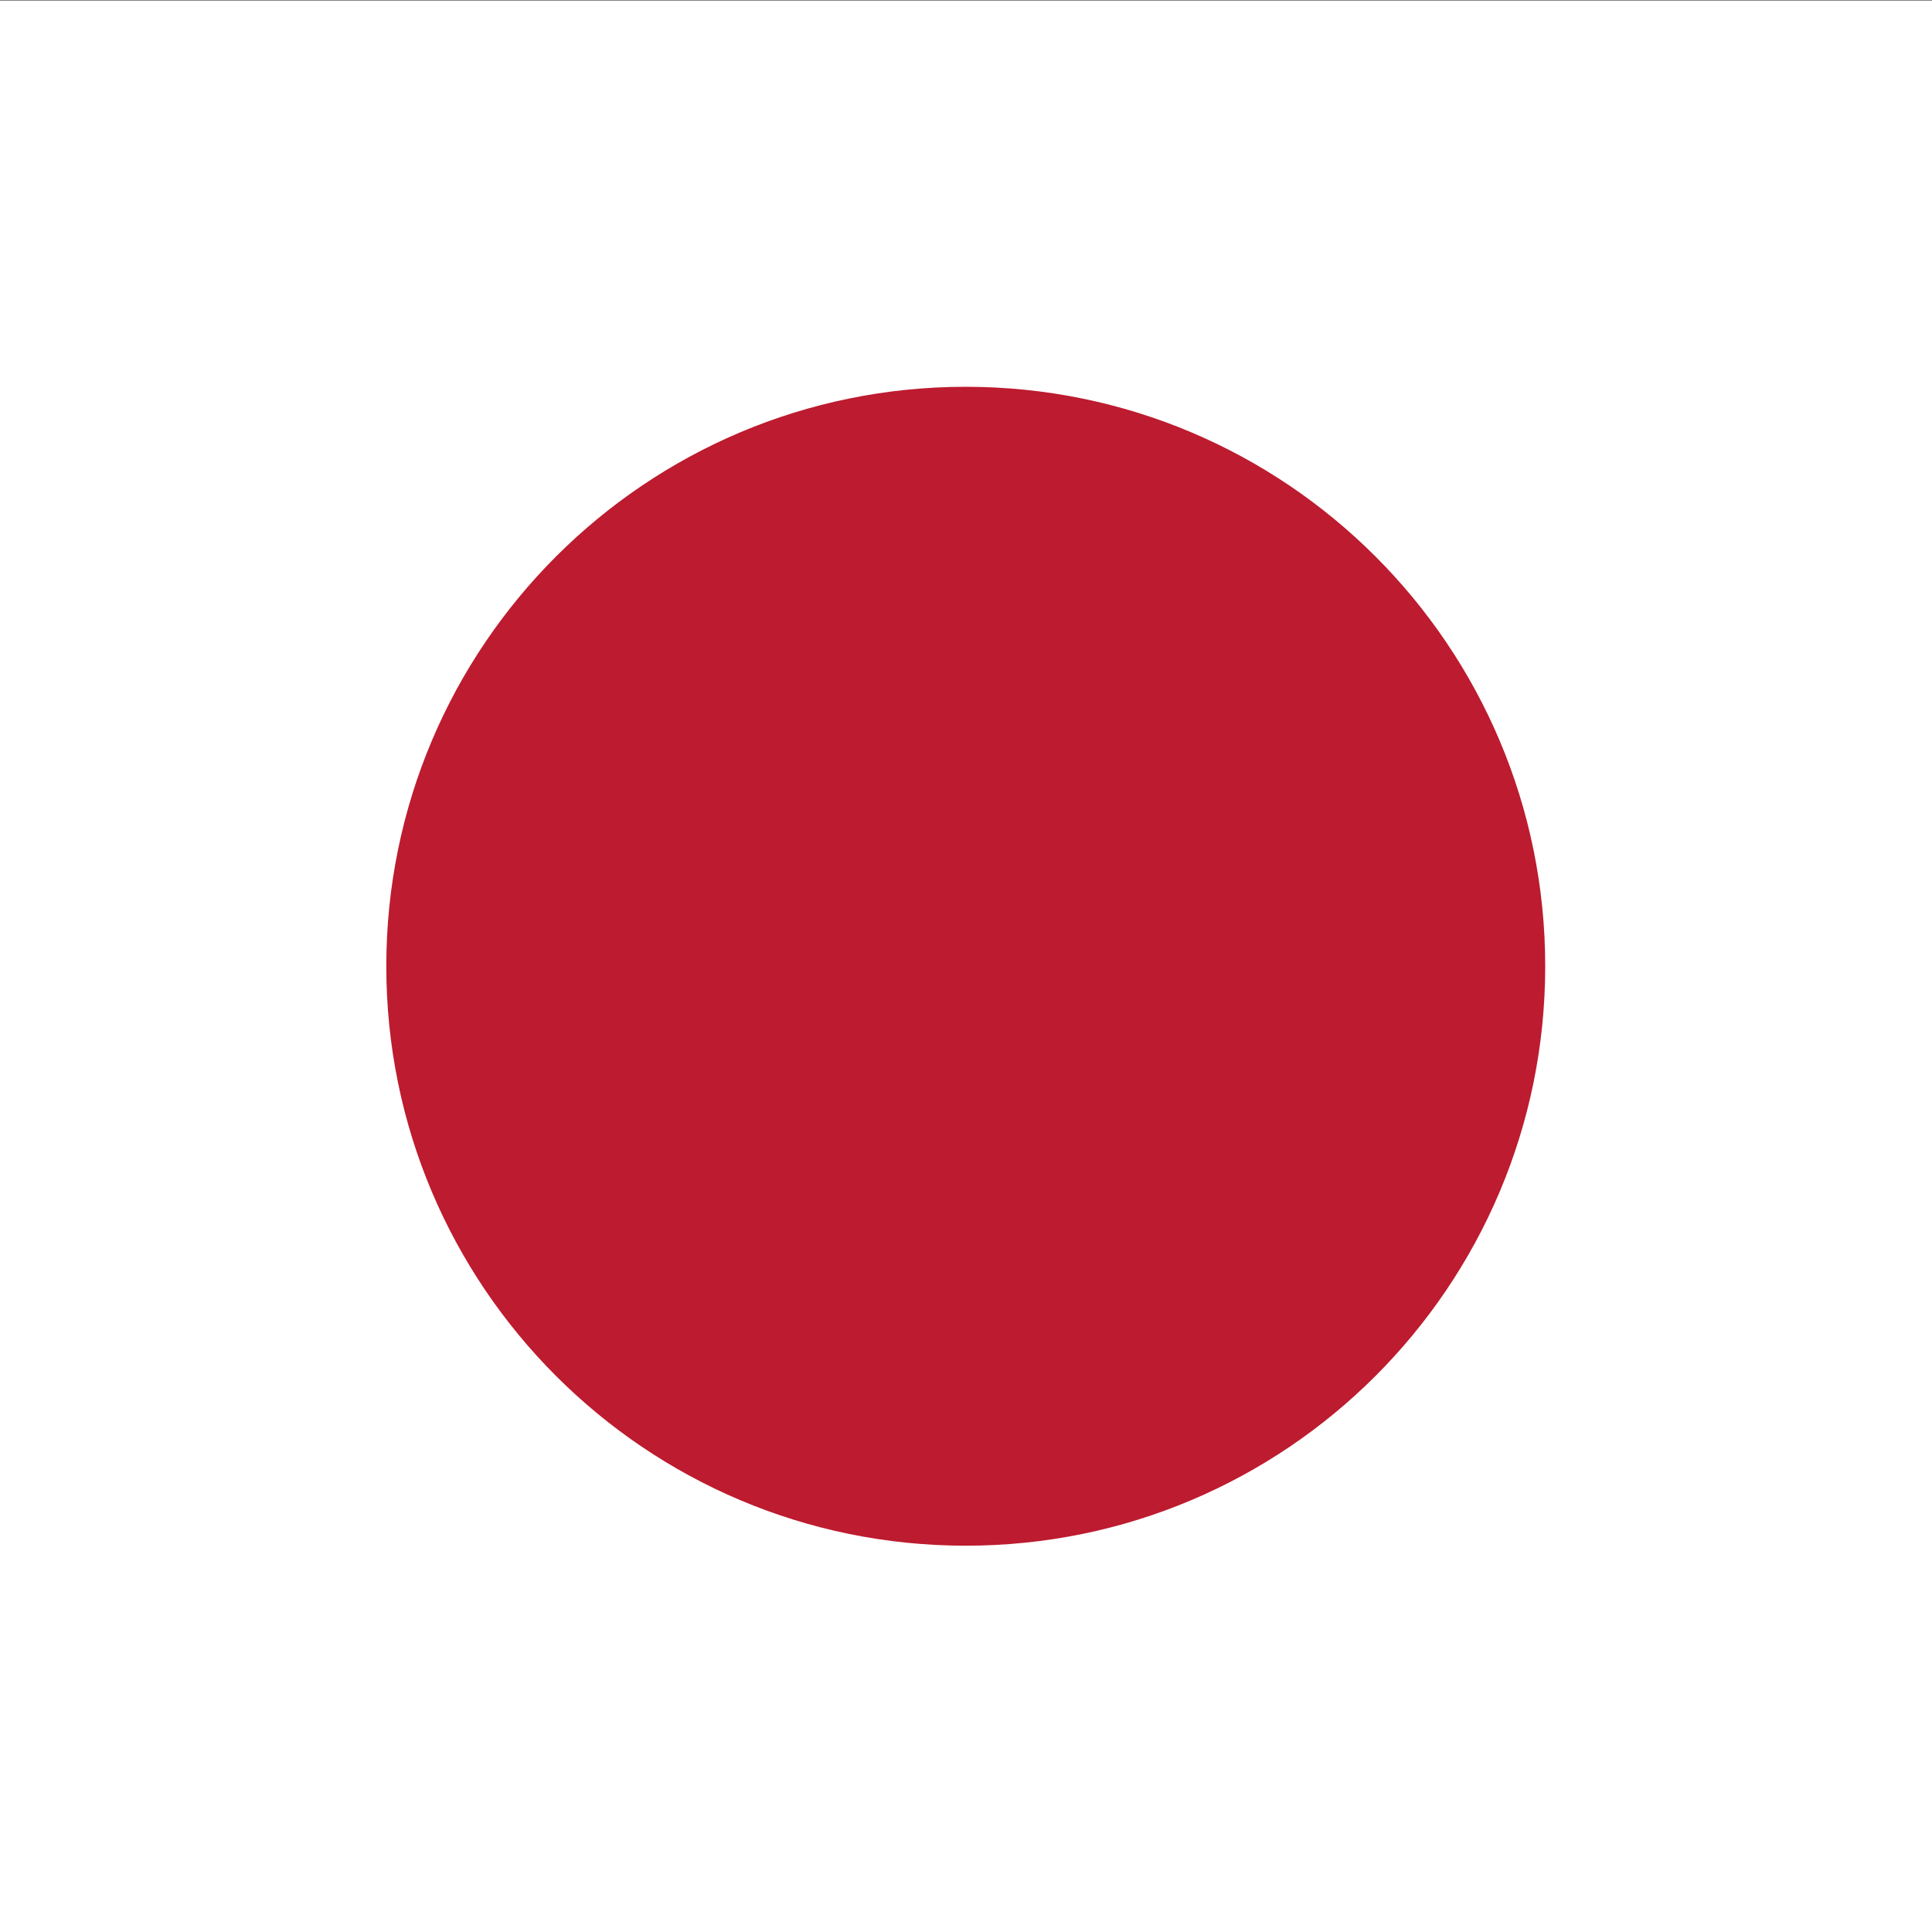 <?xml version="1.0" encoding="UTF-8" standalone="no"?>
<svg
   xmlns:dc="http://purl.org/dc/elements/1.1/"
   xmlns:cc="http://creativecommons.org/ns#"
   xmlns:rdf="http://www.w3.org/1999/02/22-rdf-syntax-ns#"
   xmlns:svg="http://www.w3.org/2000/svg"
   xmlns="http://www.w3.org/2000/svg"
   viewBox="0 0 400 400"
   height="400"
   width="400"
   xml:space="preserve"
   id="svg2"
   version="1.1"><rect x="0" y="0" width="400" height="400" fill="#333333" stroke="none"/><defs
     id="defs6" /><g
     transform="matrix(1.333,0,0,-1.333,0,400)"
     id="g10"><g
       transform="scale(0.1)"
       id="g12"><path
         id="path14"
         style="fill:#ffffff;fill-opacity:1;fill-rule:nonzero;stroke:none"
         d="M -750,3000 H 3750 V 0 H -750 v 3000" /><path
         id="path16"
         style="fill:#bd1b2f;fill-opacity:1;fill-rule:nonzero;stroke:none"
         d="m 1500,2400 c 497.06,0 900,-402.94 900,-900 0,-497.06 -402.94,-900 -900,-900 -497.06,0 -900,402.94 -900,900 0,497.06 402.94,900 900,900" /></g></g></svg>